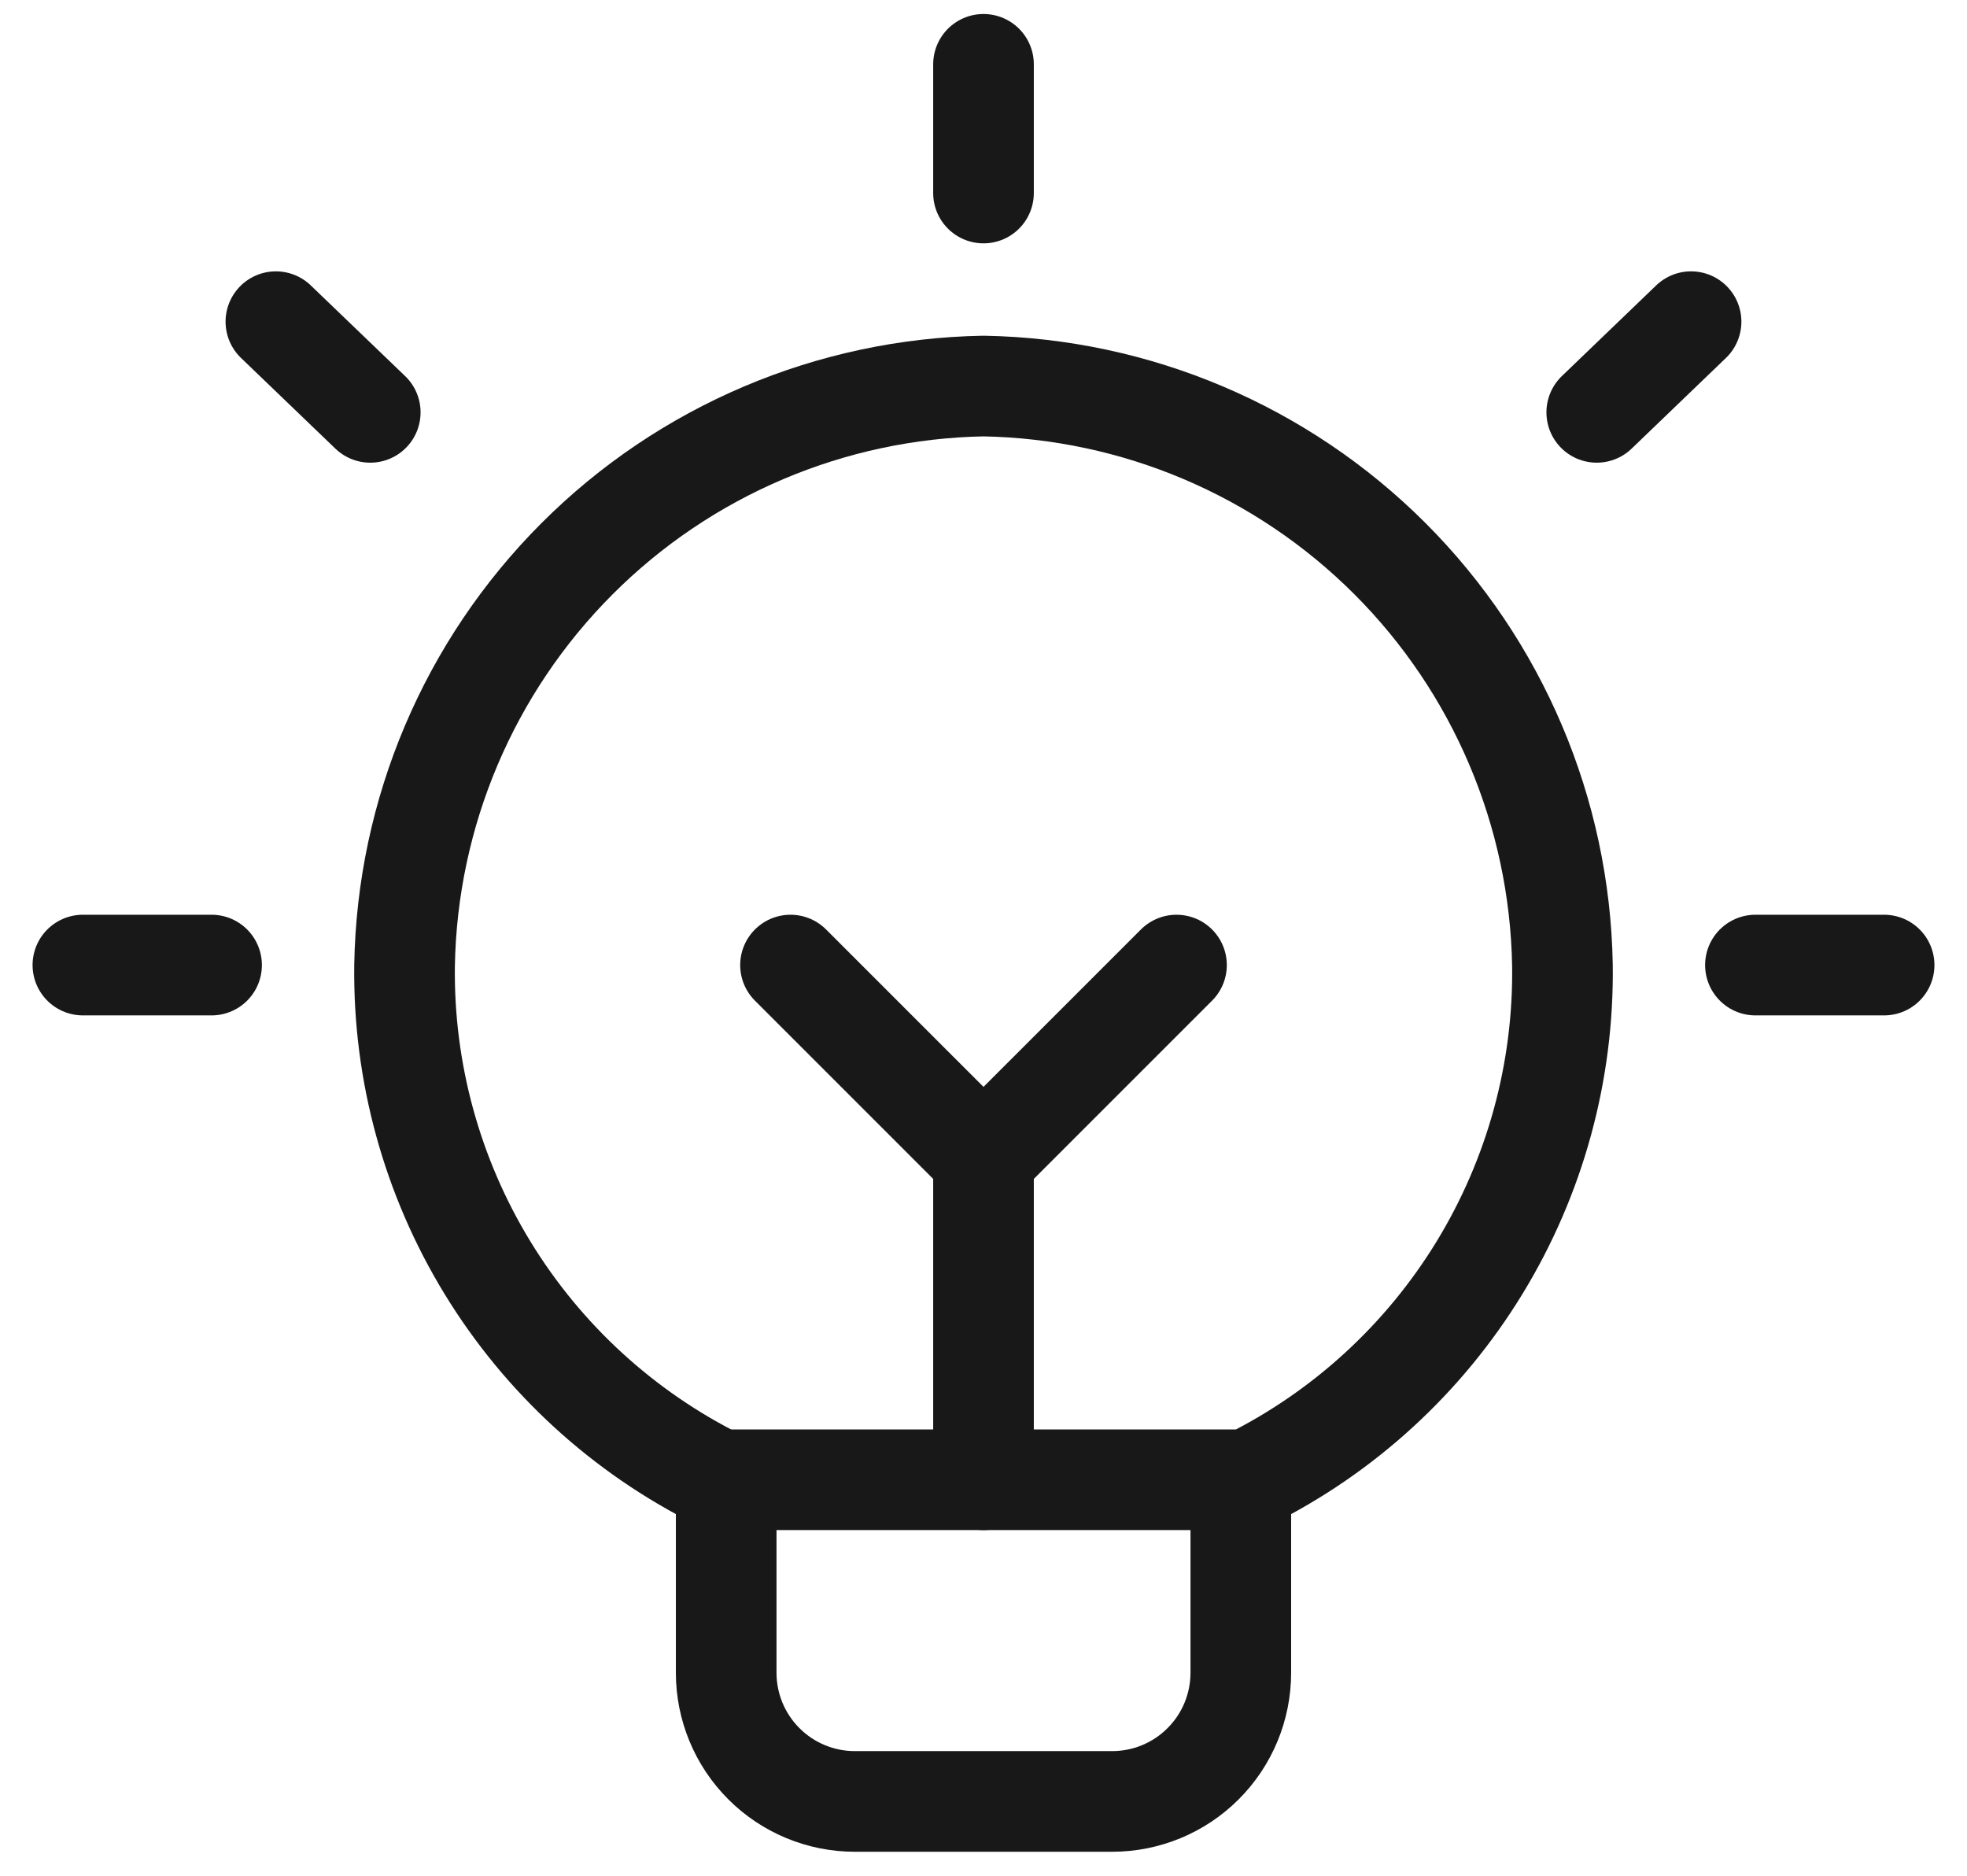 <svg xmlns="http://www.w3.org/2000/svg" width="43" height="41" viewBox="0 0 43 41" fill="none"><g clip-path="url(#clip0_9_4281)"><path d="M15.875 32.344V36.562C15.875 37.308 16.171 38.024 16.699 38.551C17.226 39.079 17.942 39.375 18.688 39.375H24.312C25.058 39.375 25.774 39.079 26.301 38.551C26.829 38.024 27.125 37.308 27.125 36.562V32.747" stroke="#181818" stroke-width="2.2" stroke-linecap="round" stroke-linejoin="round"></path><path d="M21.5 1.406V4.219" stroke="#181818" stroke-width="2.2" stroke-linecap="round" stroke-linejoin="round"></path><path d="M1.812 21.094H4.625" stroke="#181818" stroke-width="2.2" stroke-linecap="round" stroke-linejoin="round"></path><path d="M6.031 7.031L8.094 9.013" stroke="#181818" stroke-width="2.2" stroke-linecap="round" stroke-linejoin="round"></path><path d="M41.188 21.094H38.375" stroke="#181818" stroke-width="2.2" stroke-linecap="round" stroke-linejoin="round"></path><path d="M36.968 7.031L34.906 9.013" stroke="#181818" stroke-width="2.2" stroke-linecap="round" stroke-linejoin="round"></path><path d="M15.716 32.344H27.284C29.374 31.307 31.127 29.7 32.343 27.71C33.559 25.72 34.188 23.426 34.156 21.094C34.097 17.756 32.745 14.571 30.384 12.21C28.023 9.849 24.838 8.497 21.5 8.438C18.161 8.497 14.975 9.85 12.614 12.213C10.253 14.575 8.901 17.762 8.844 21.101C8.814 23.432 9.443 25.724 10.659 27.713C11.875 29.702 13.628 31.307 15.716 32.344Z" stroke="#181818" stroke-width="2.2" stroke-linecap="round" stroke-linejoin="round"></path><path d="M21.5 25.312V32.344" stroke="#181818" stroke-width="2.2" stroke-linecap="round" stroke-linejoin="round"></path><path d="M17.281 21.094L21.5 25.312L25.719 21.094" stroke="#181818" stroke-width="2.2" stroke-linecap="round" stroke-linejoin="round"></path></g><defs><clipPath id="clip0_9_4281"><rect width="43" height="41" fill="white"></rect></clipPath></defs></svg>